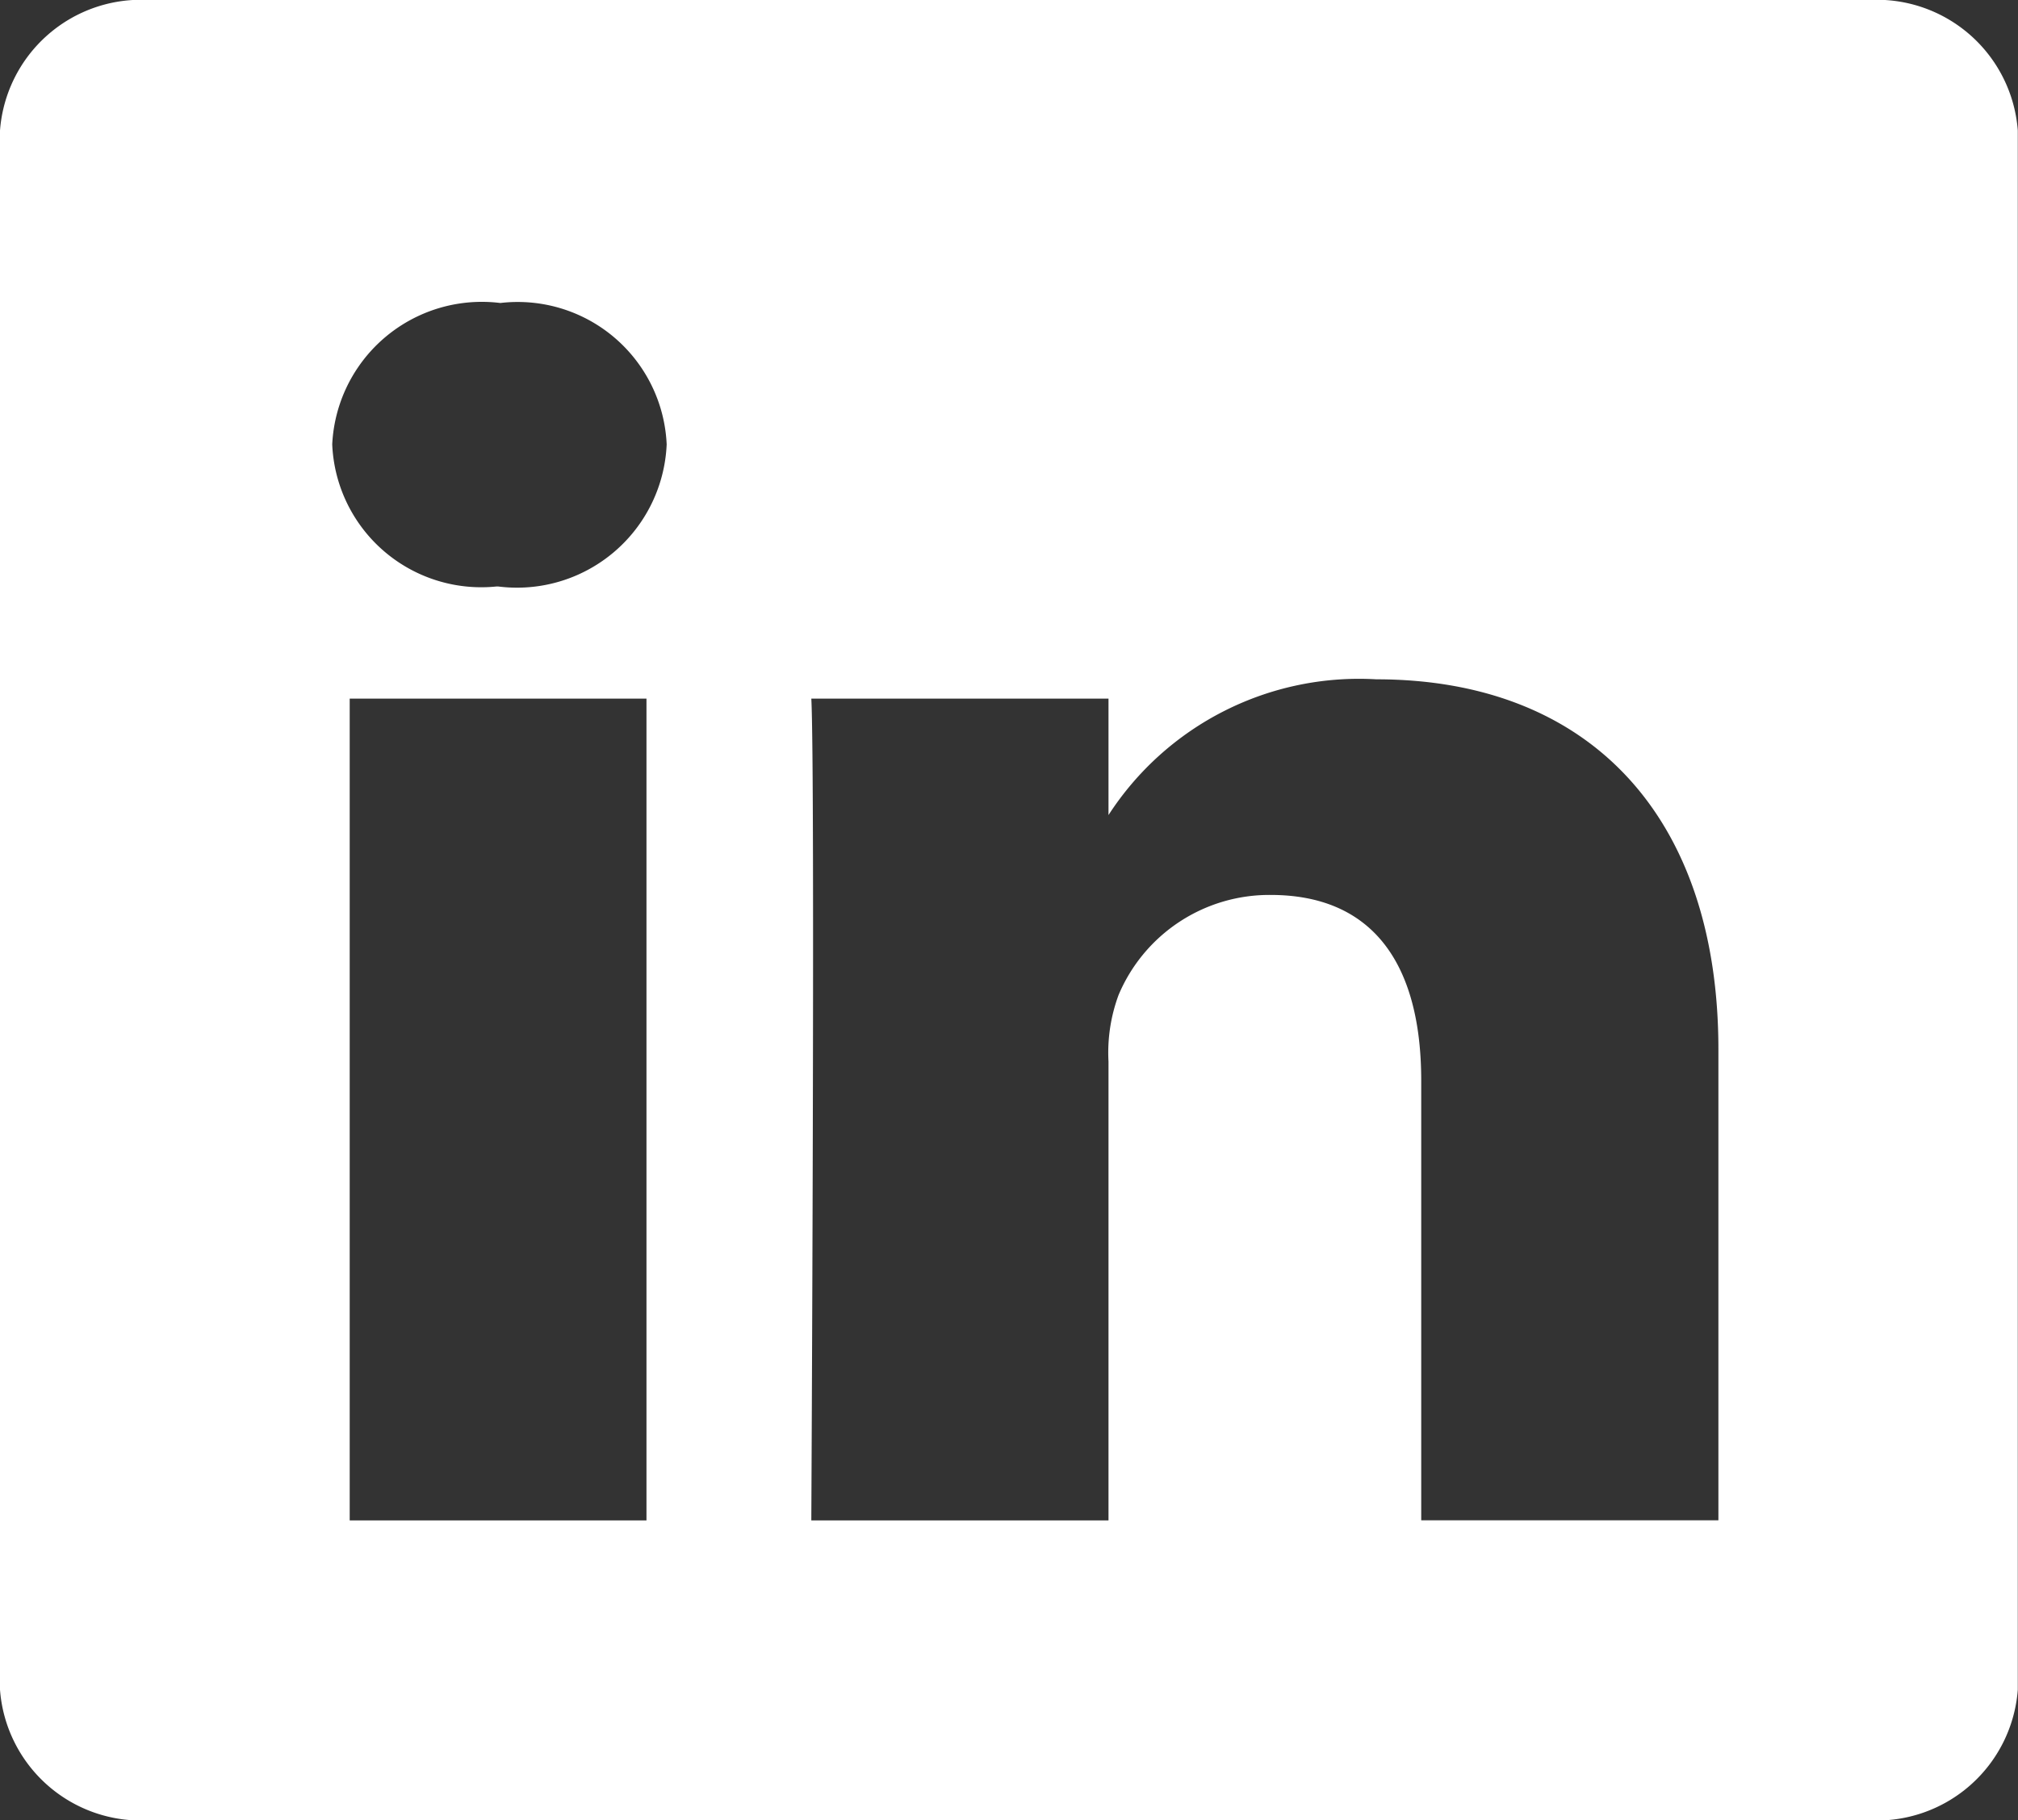 <svg xmlns="http://www.w3.org/2000/svg" width="19.978" height="18.023" viewBox="0 0 19.978 18.023">
  <rect x="0" y="0" width="19.978" height="18.023" fill="#333333" stroke="none"/>
  <g id="Linked_In" data-name="Linked In" transform="translate(-0.011 -0.99)">
    <path id="Shape" d="M18.5,18.023H1.477A1.4,1.4,0,0,1,0,16.73V1.292A1.4,1.4,0,0,1,1.477,0H18.5a1.4,1.4,0,0,1,1.476,1.292V16.73A1.4,1.4,0,0,1,18.5,18.023ZM12.58,8.861c.974,0,1.49.636,1.49,1.84v4.352h2.942V10.389c0-2.294-1.266-3.663-3.387-3.663A2.954,2.954,0,0,0,10.974,8.07V6.917H8.032c.039.75,0,8.063,0,8.137h2.942V10.51a1.643,1.643,0,0,1,.1-.659A1.619,1.619,0,0,1,12.58,8.861ZM3.462,6.917v8.137H6.4V6.917ZM4.953,3A1.483,1.483,0,0,0,3.289,4.4,1.477,1.477,0,0,0,4.914,5.807h.019A1.483,1.483,0,0,0,6.6,4.4,1.476,1.476,0,0,0,4.953,3Z" transform="translate(0.011 0.99)" fill="#fff"/>
  </g>
</svg>
